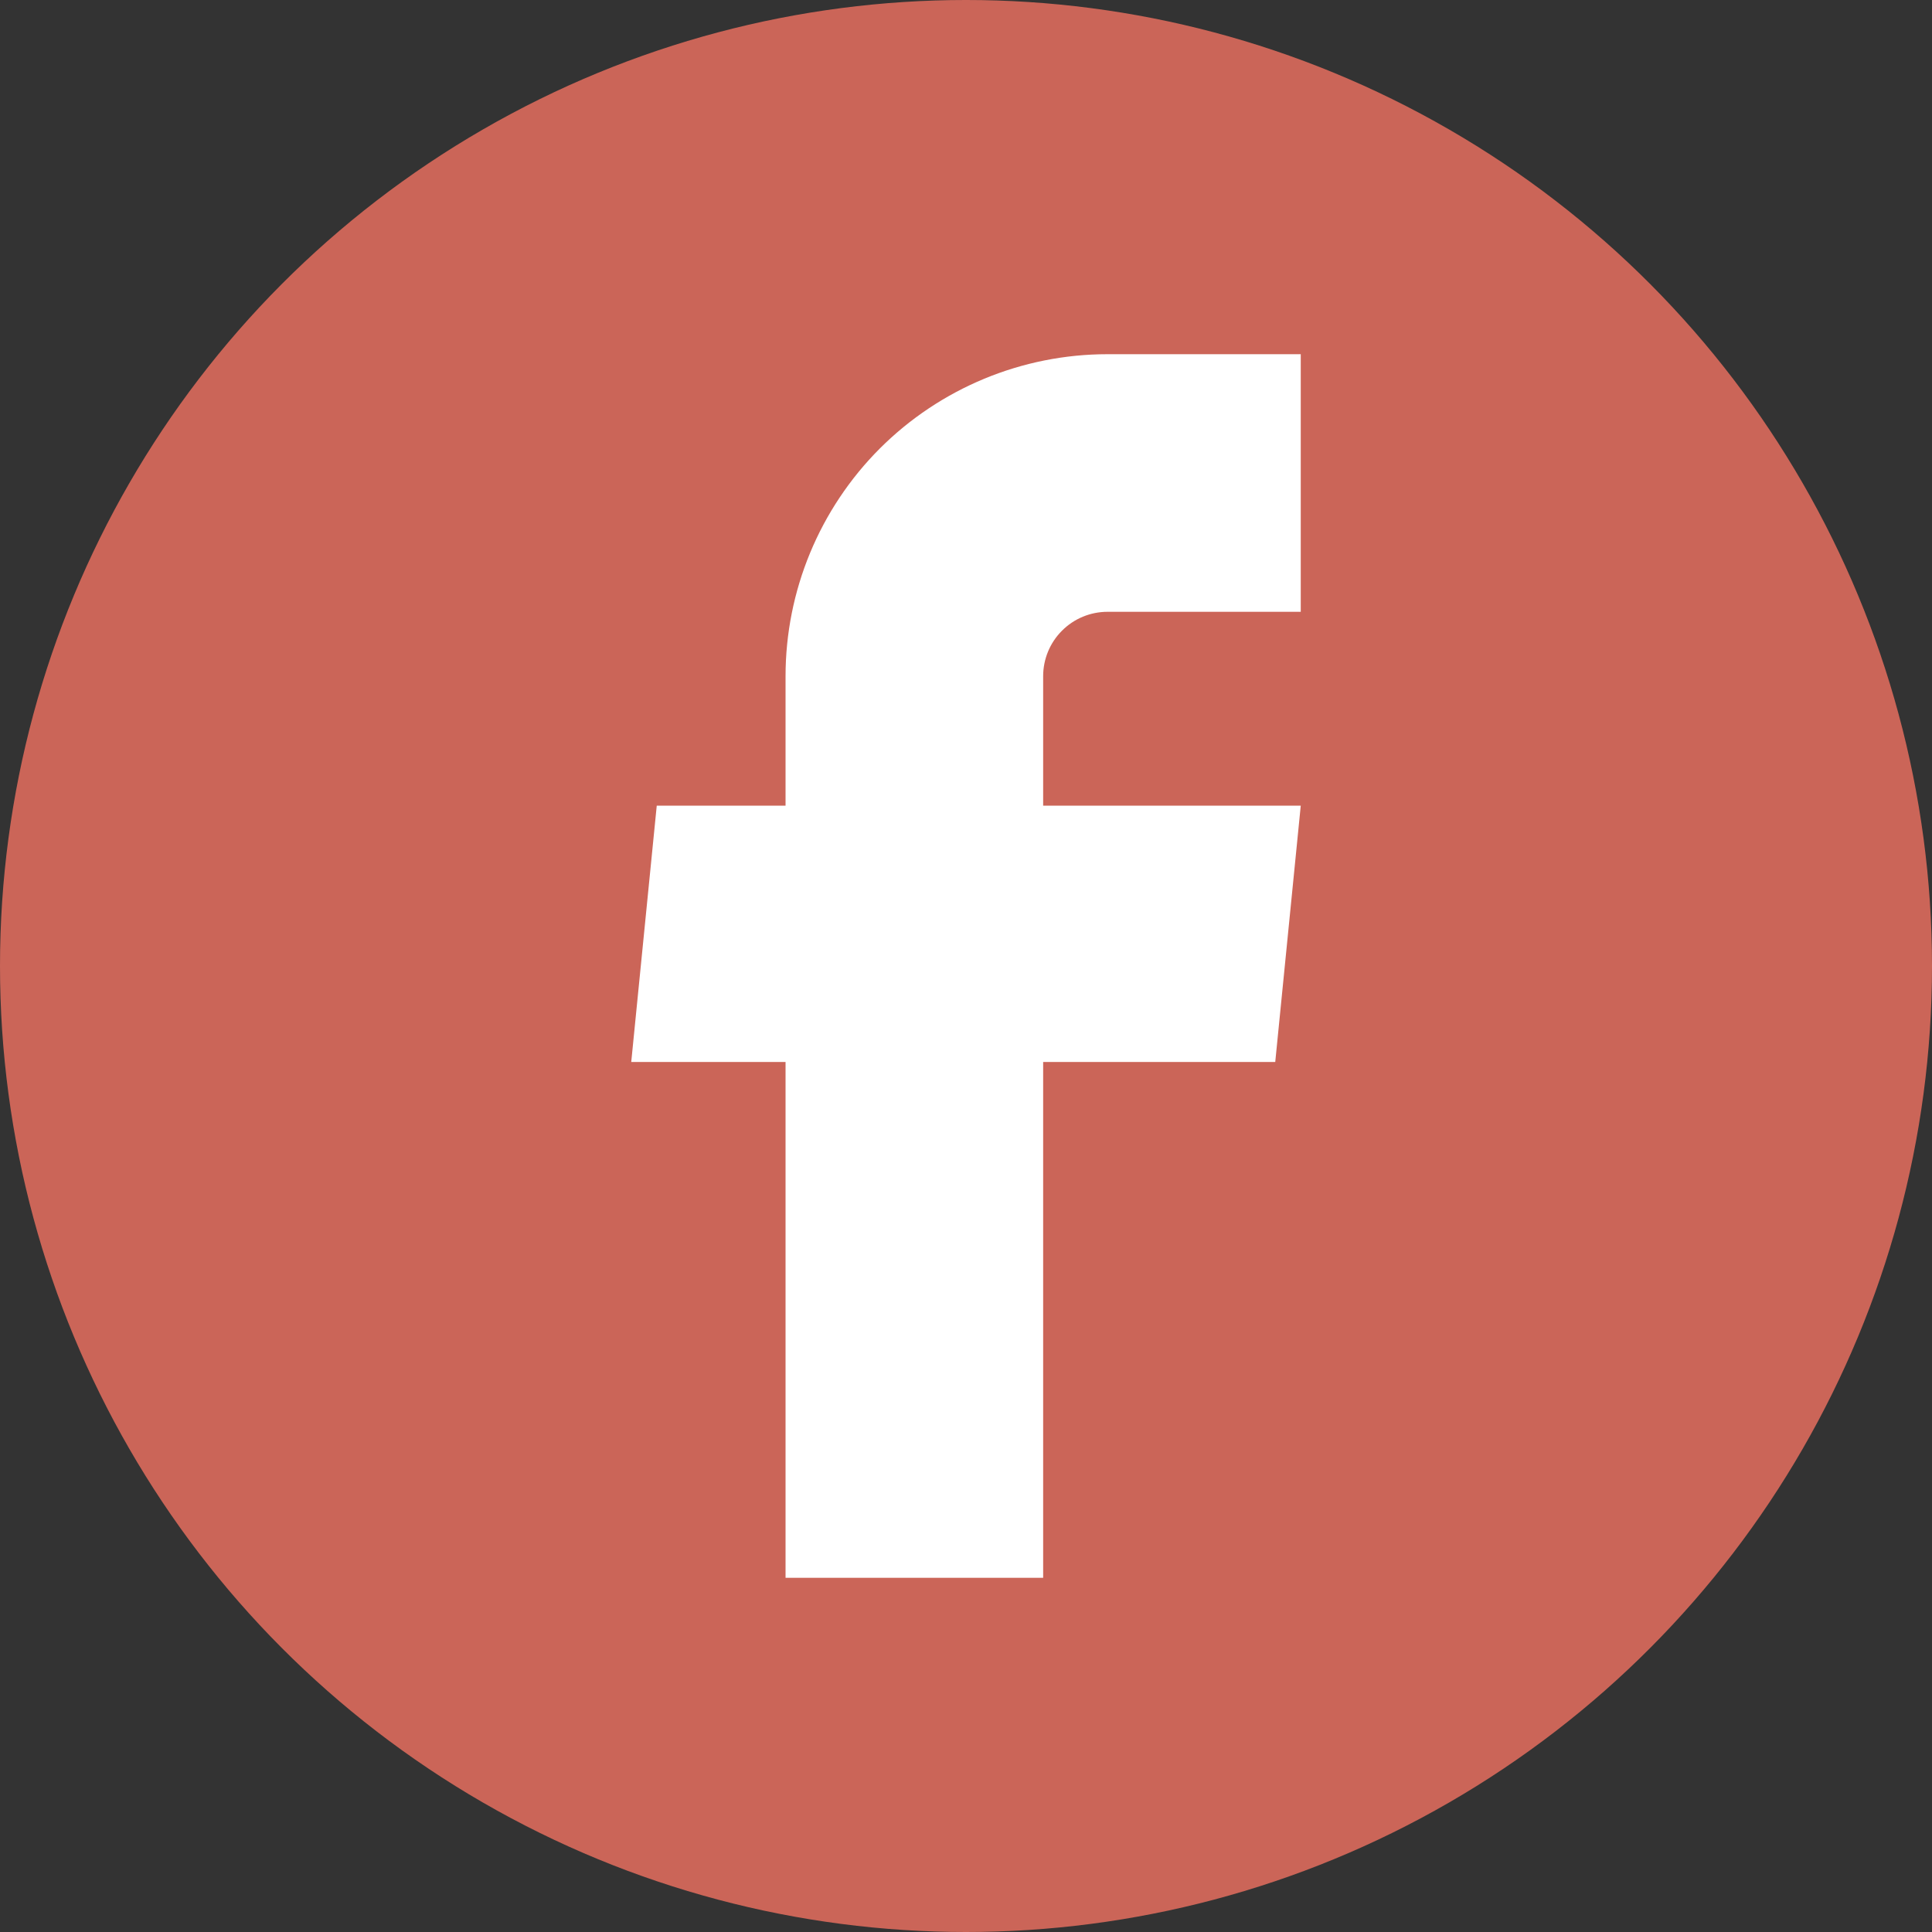<?xml version="1.0" encoding="UTF-8"?> <svg xmlns="http://www.w3.org/2000/svg" width="30" height="30" viewBox="0 0 30 30" fill="none"><rect x="0" y="0" width="30" height="30" fill="#333333" stroke="none"/><circle cx="15" cy="15" r="15" fill="#CB6558"></circle><path d="M12.198 24.5H16.198V16.49H19.802L20.198 12.51H16.198V10.5C16.198 10.235 16.303 9.98 16.491 9.793C16.678 9.605 16.933 9.5 17.198 9.5H20.198V5.5H17.198C15.872 5.5 14.6 6.027 13.662 6.964C12.725 7.902 12.198 9.174 12.198 10.5V12.51H10.198L9.802 16.49H12.198V24.5Z" fill="white"></path></svg> 